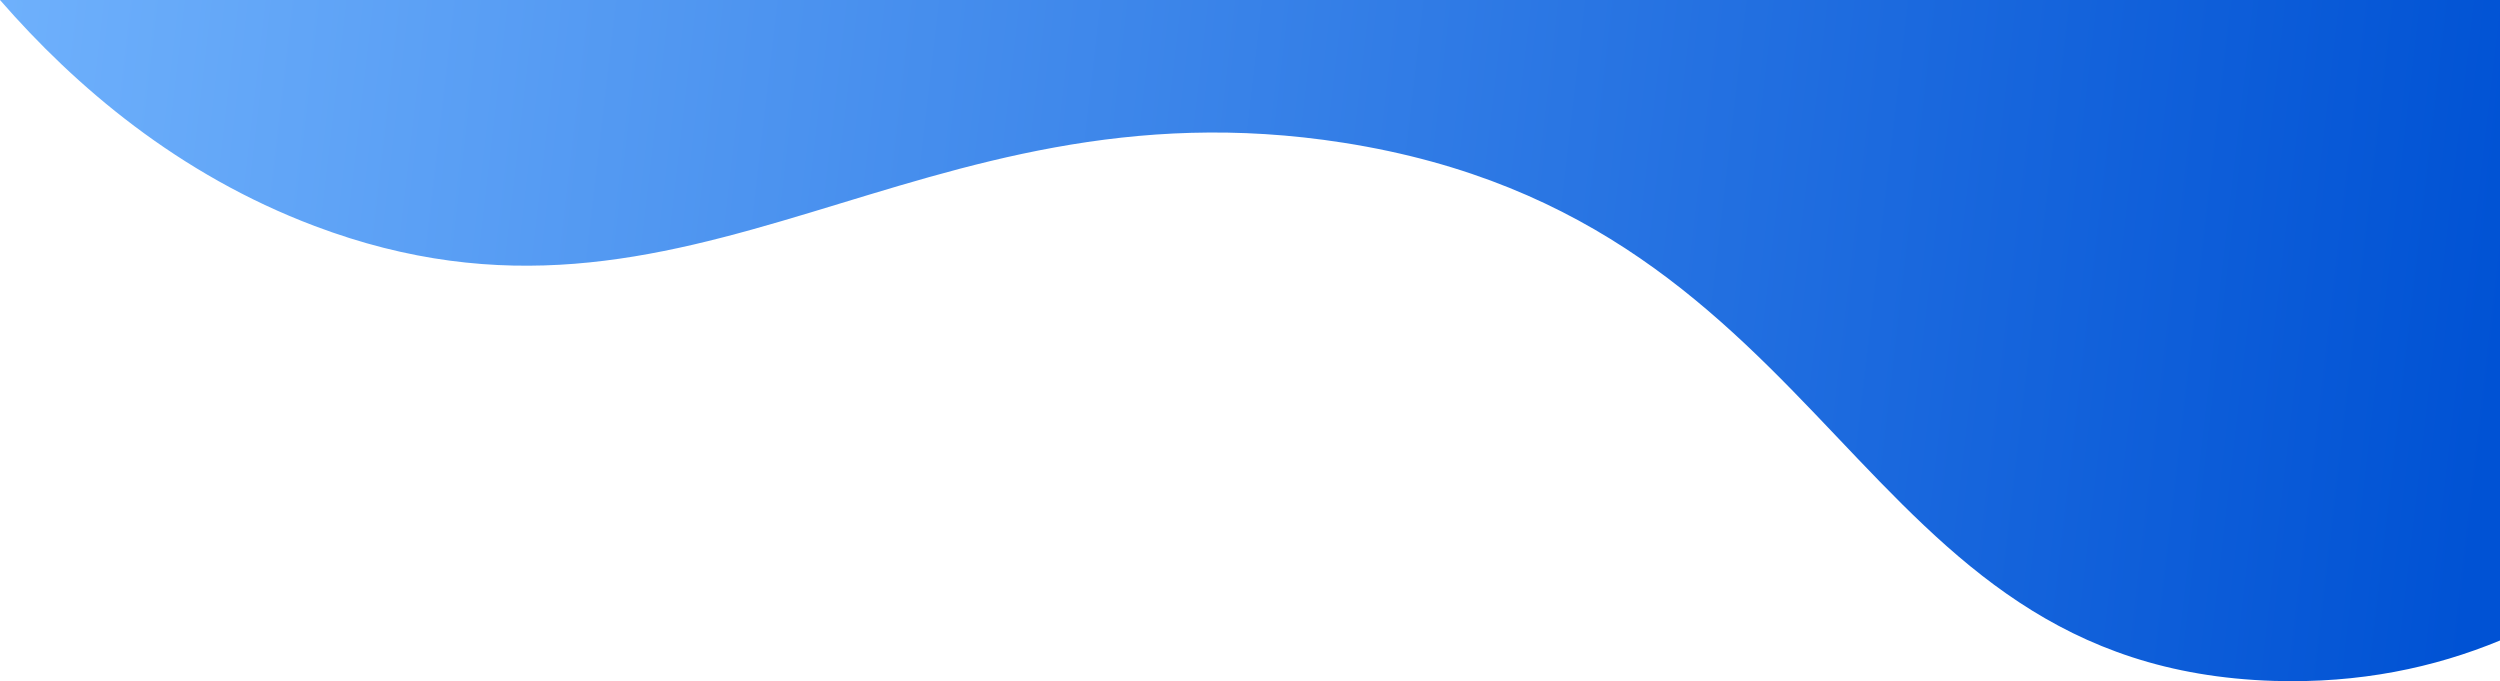 <?xml version="1.0" encoding="utf-8"?>
<!-- Generator: Adobe Illustrator 23.1.1, SVG Export Plug-In . SVG Version: 6.00 Build 0)  -->
<svg version="1.1" id="Layer_1" xmlns="http://www.w3.org/2000/svg" xmlns:xlink="http://www.w3.org/1999/xlink" x="0px" y="0px"
	 viewBox="0 0 840.8 229.1" style="enable-background:new 0 0 840.8 229.1;" xml:space="preserve">
<style type="text/css">
	.st0{fill:url(#SVGID_1_);}
</style>
<linearGradient id="SVGID_1_" gradientUnits="userSpaceOnUse" x1="-8.211" y1="20.727" x2="840.857" y2="119.271">
	<stop  offset="5.504693e-05" style="stop-color:#6FB1FC"/>
	<stop  offset="1" style="stop-color:#0052D4"/>
</linearGradient>
<path class="st0" d="M0,0c25.36,29.13,59.95,58.68,105.8,76c127.19,48.05,201.7-50.65,346-28c168.17,26.4,169.72,176.6,313,181
	c28.7,0.88,53.84-4.42,76-13.59V0L0,0z"/>
</svg>
